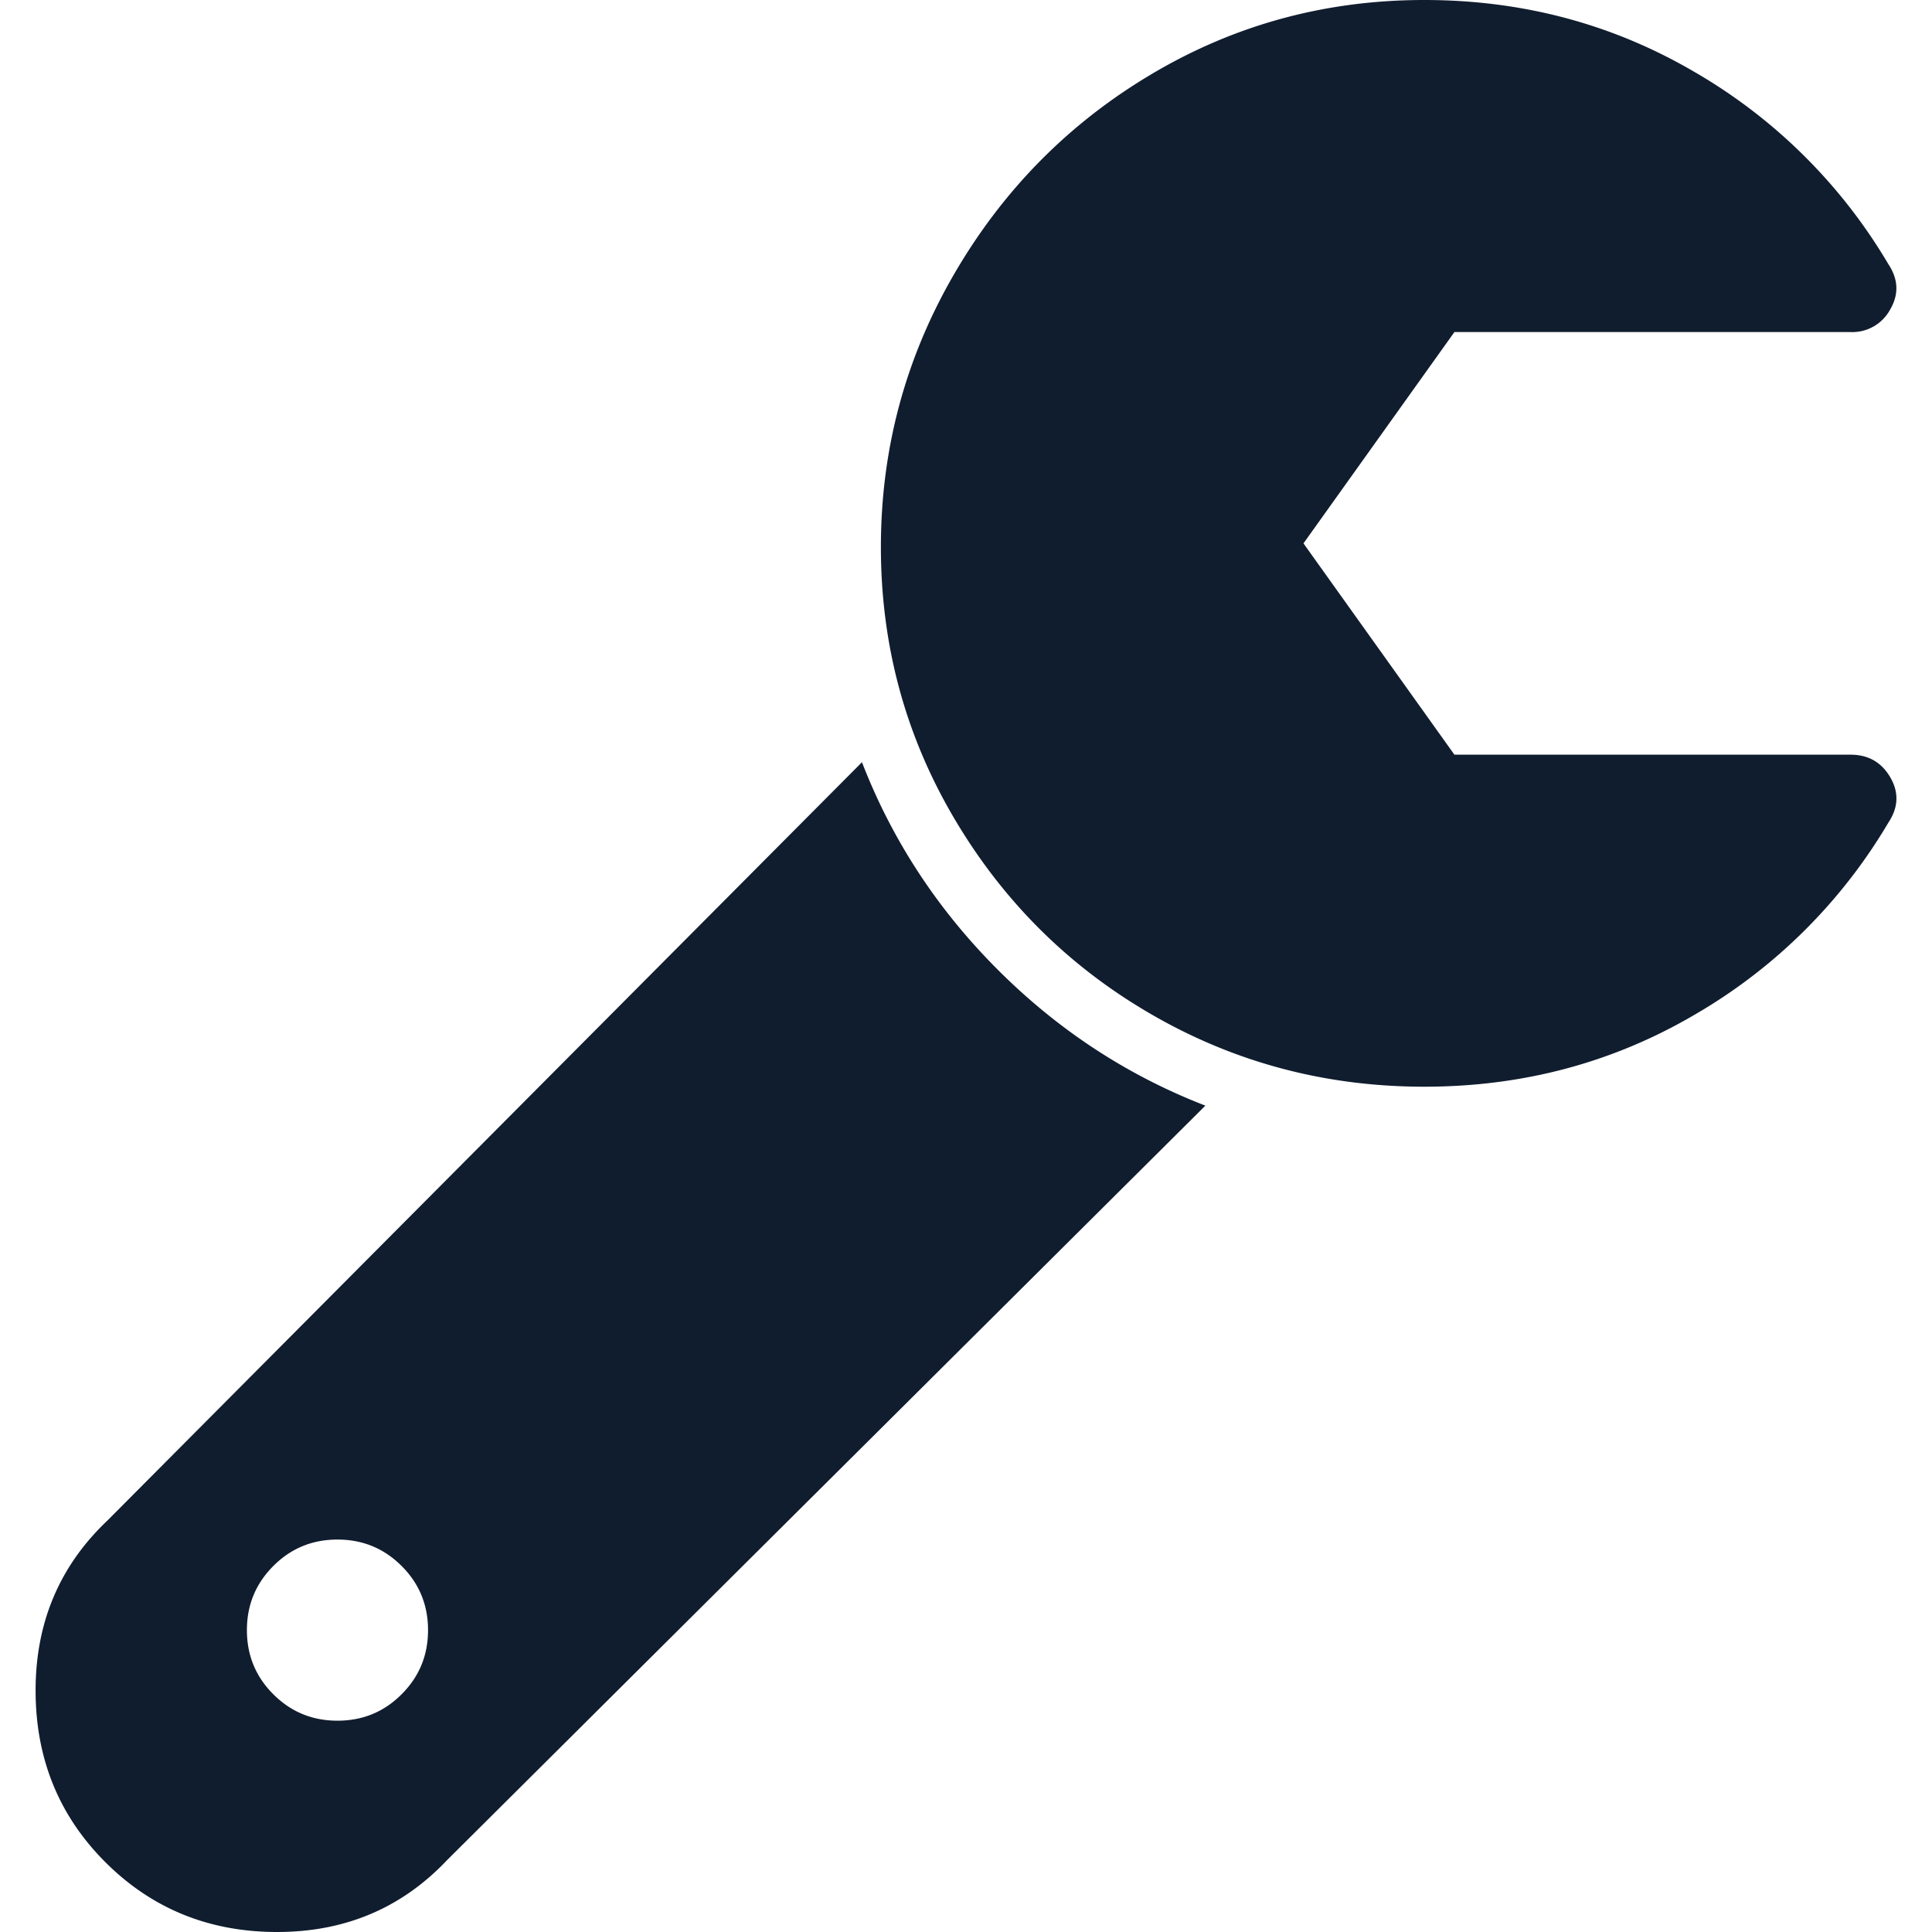 <svg xmlns="http://www.w3.org/2000/svg" width="40" height="40"><path fill="#101D2F" d="M9.252 38.516C8.315 39.505 7.143 40 5.737 40s-2.591-.482-3.555-1.445S.737 36.406.737 35s.495-2.578 1.484-3.516l15.625-15.703c.625 1.615 1.563 3.047 2.813 4.297s2.682 2.188 4.297 2.813L9.252 38.516zm-.937-6.094c-.365-.365-.807-.547-1.328-.547s-.964.182-1.328.547-.547.807-.547 1.328.182.964.547 1.328c.365.365.807.547 1.328.547s.964-.182 1.328-.547c.365-.365.547-.807.547-1.328s-.182-.964-.547-1.328zm30.821-16.329c.182.313.169.625-.039.938a11.134 11.134 0 01-4.023 3.984c-1.693.99-3.555 1.484-5.586 1.484s-3.906-.495-5.625-1.484-3.086-2.344-4.102-4.063c-1.016-1.719-1.523-3.593-1.523-5.625s.508-3.919 1.523-5.664c1.016-1.745 2.383-3.125 4.102-4.141S27.456 0 29.487 0s3.893.495 5.586 1.484a11.135 11.135 0 014.023 3.984c.208.313.221.625.039.938a.89.89 0 01-.82.469h-8.203l-3.125 4.375 3.125 4.375h8.203c.365 0 .638.156.821.468z"/></svg>